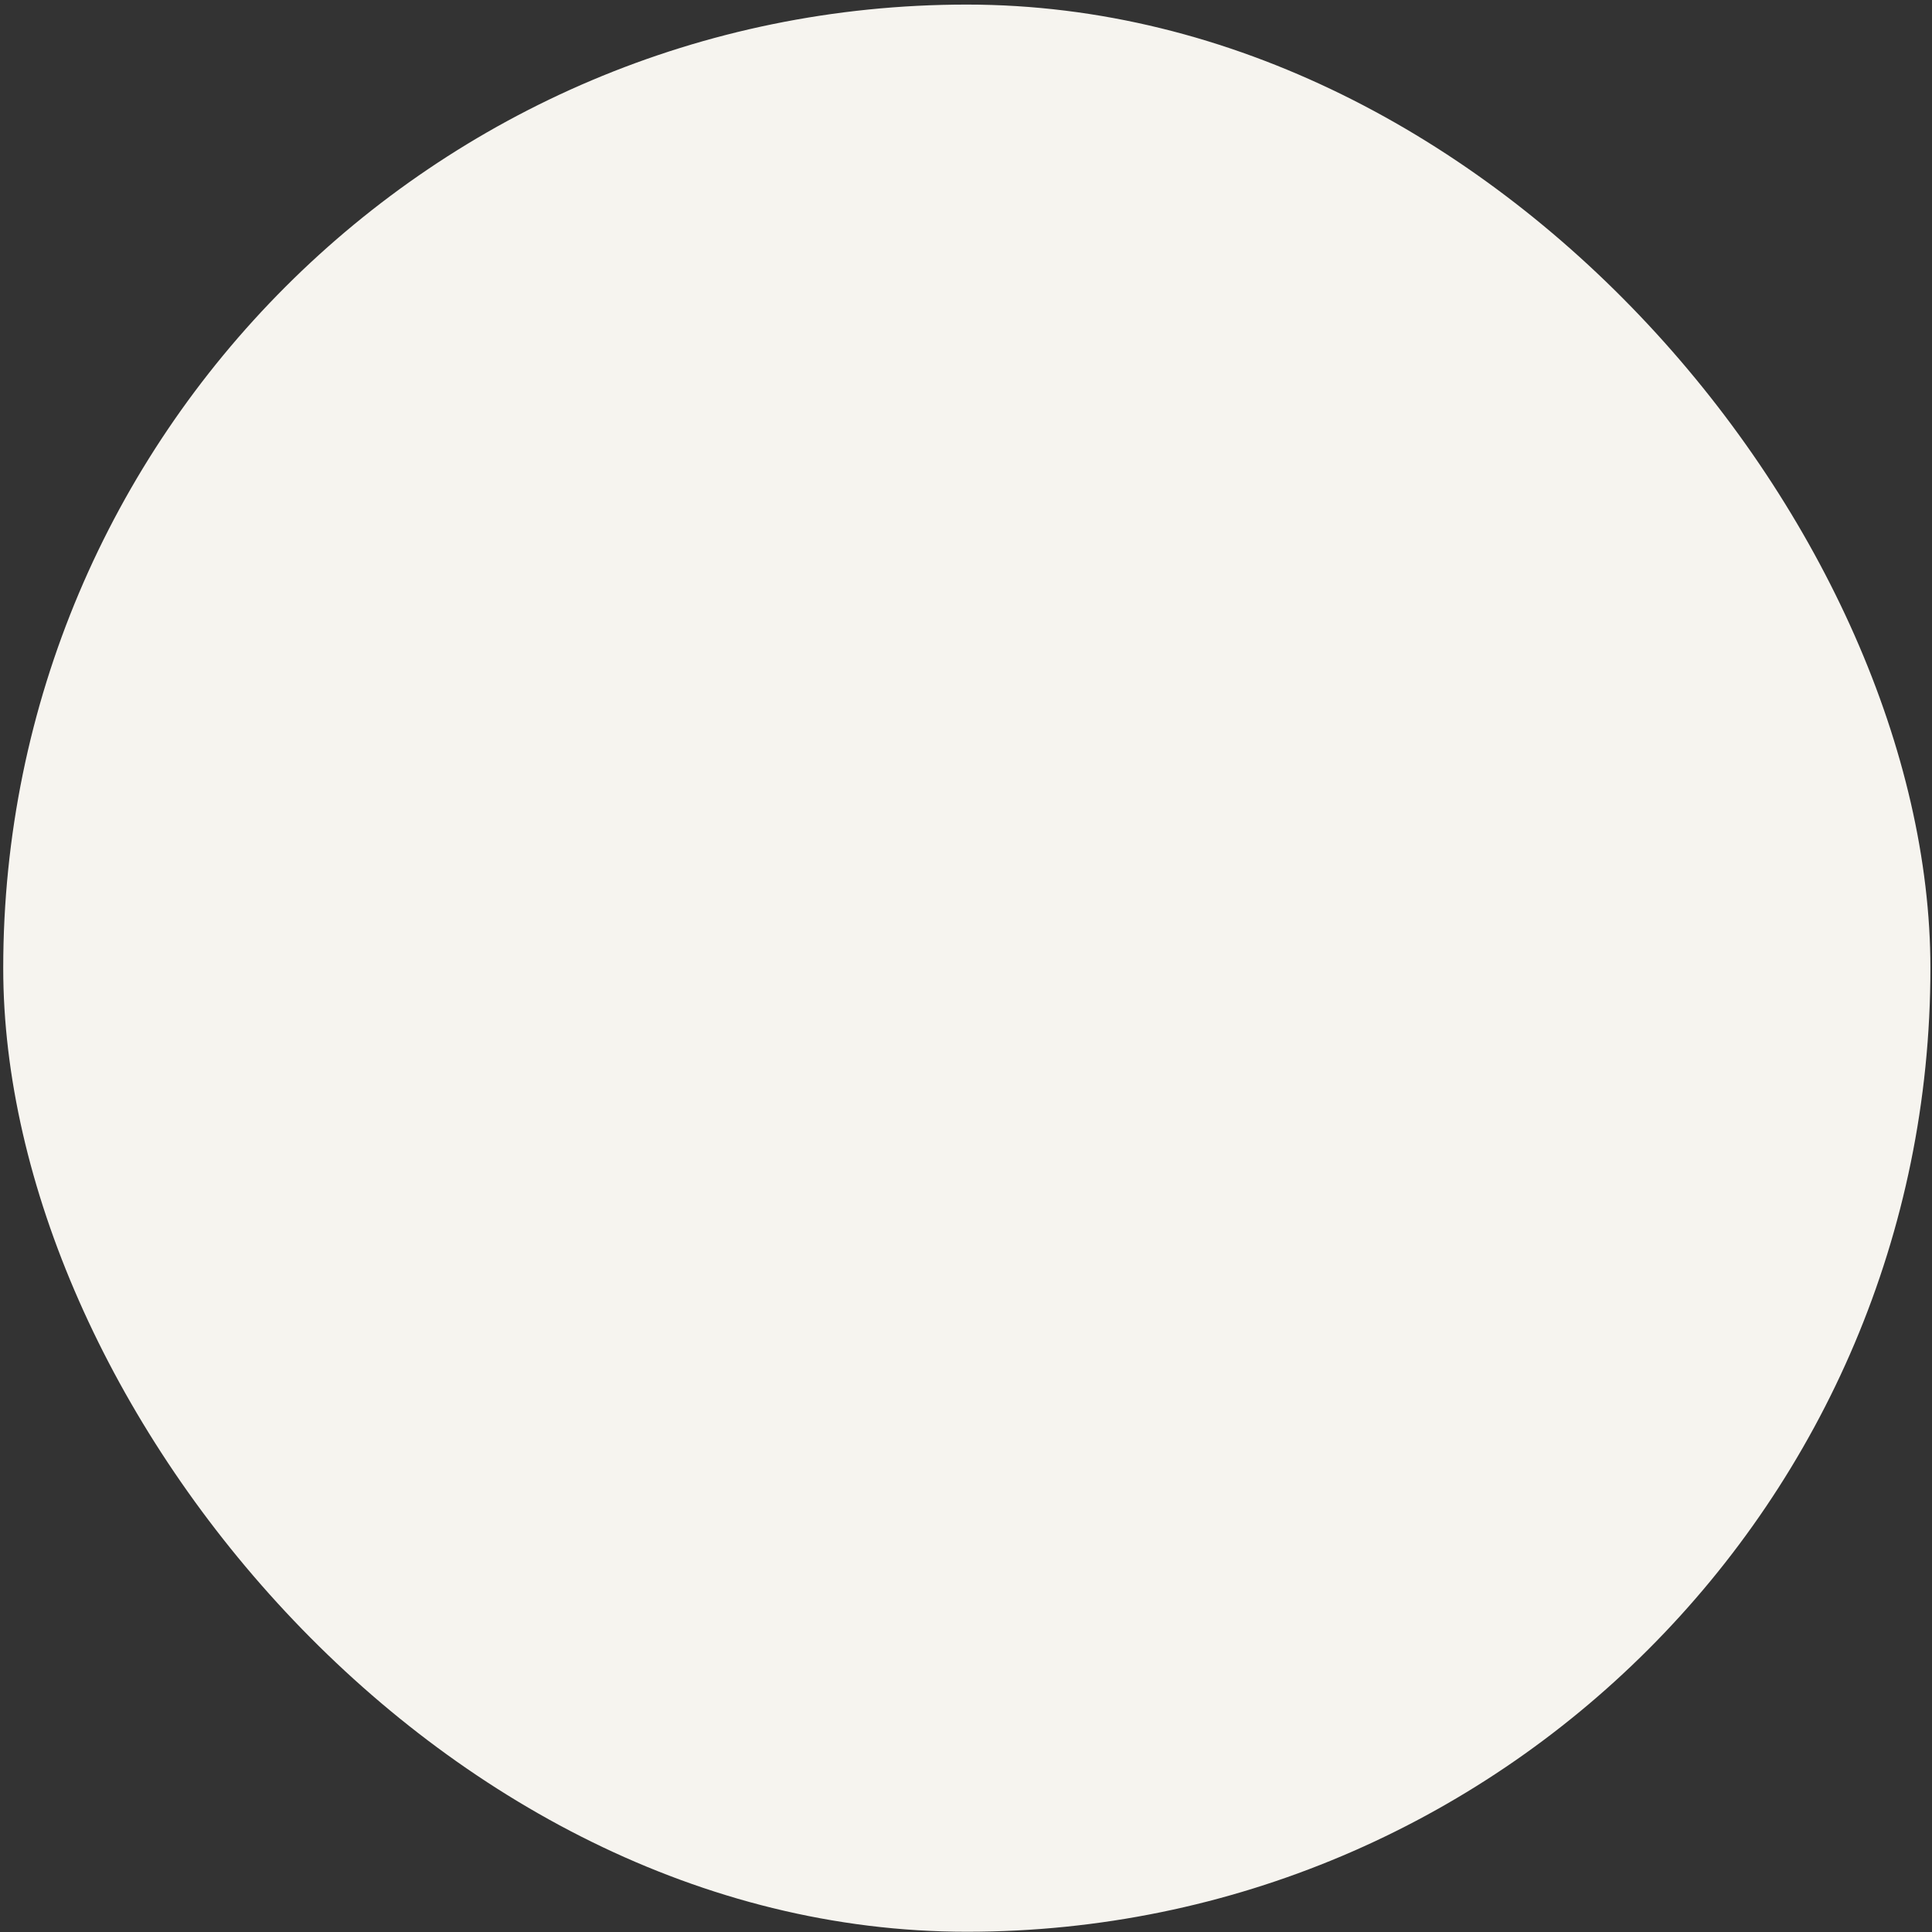 <svg xmlns="http://www.w3.org/2000/svg" width="401" height="401" viewBox="0 0 401 401" fill="none"><rect x="0" y="0" width="401" height="401" fill="#333333" stroke="none"/><rect x="0.67" y="0.95" width="400" height="400" rx="200" fill="#F6F4EF"></rect></svg>